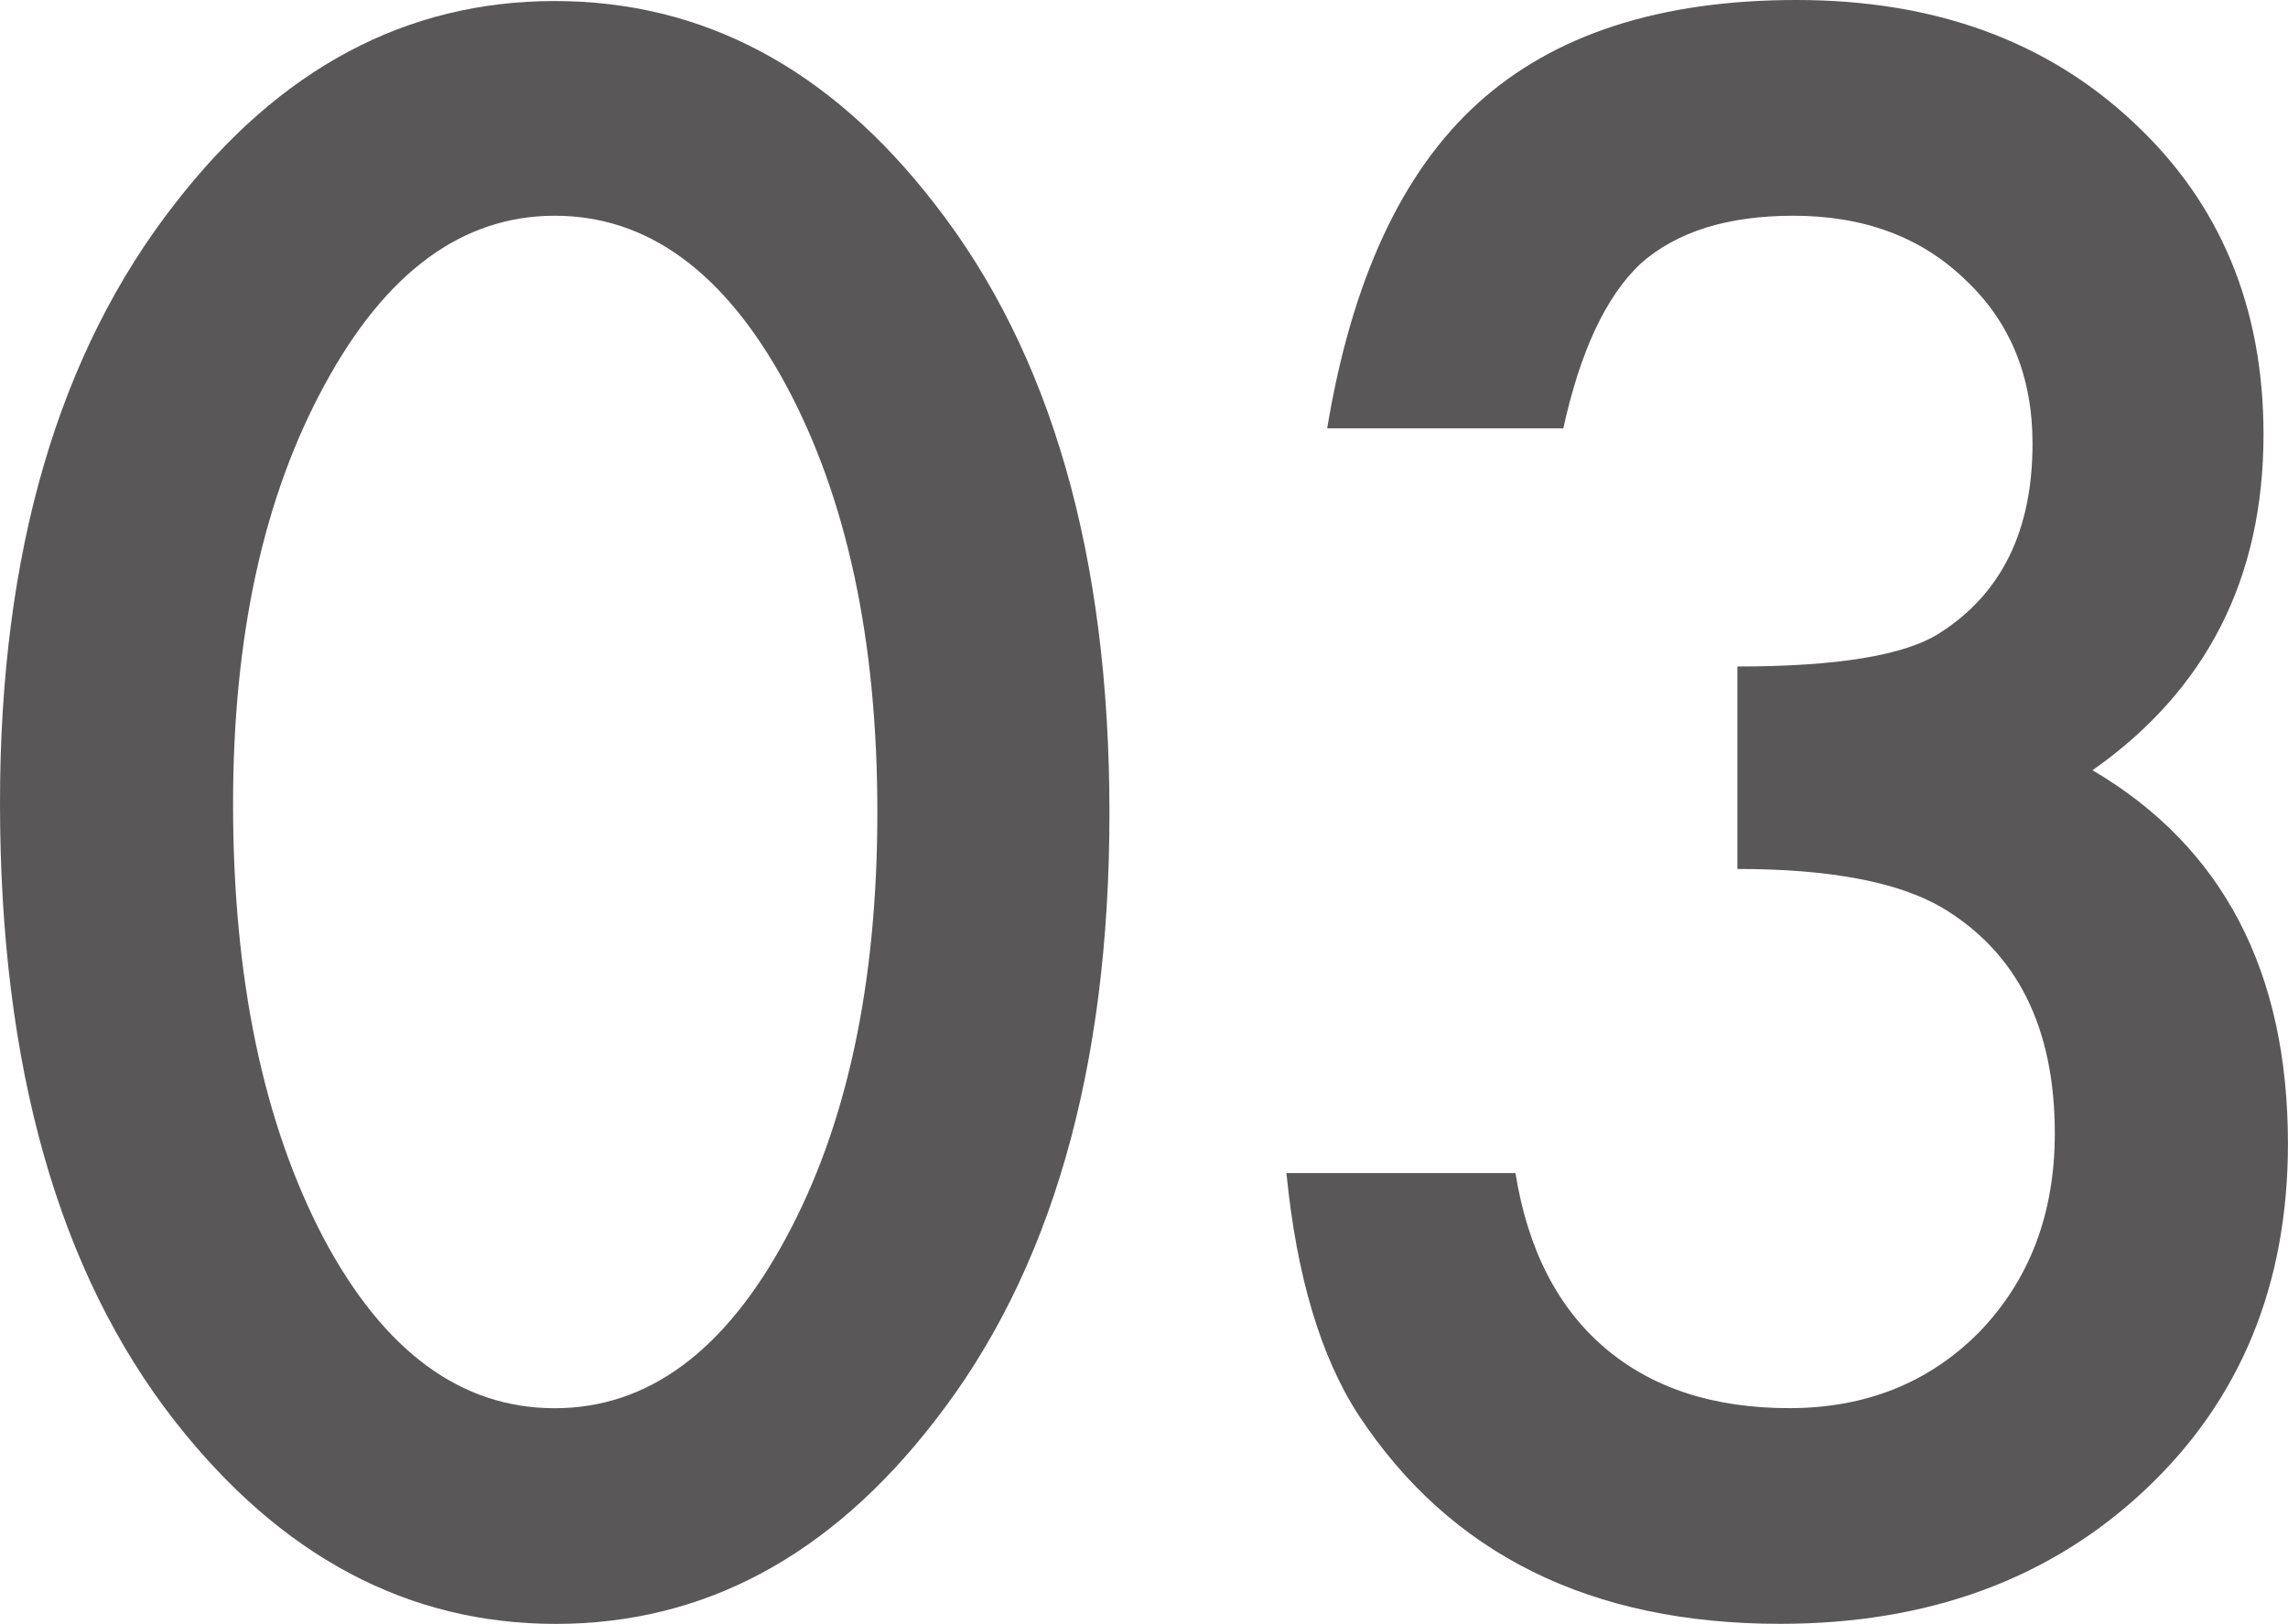 <?xml version="1.0" encoding="utf-8"?>
<!-- Generator: Adobe Illustrator 24.0.3, SVG Export Plug-In . SVG Version: 6.00 Build 0)  -->
<svg version="1.1" id="レイヤー_1" xmlns="http://www.w3.org/2000/svg" xmlns:xlink="http://www.w3.org/1999/xlink" x="0px"
	 y="0px" viewBox="0 0 35.125 24.938" style="enable-background:new 0 0 35.125 24.938;" xml:space="preserve">
<style type="text/css">
	.st0{fill:#595757;}
</style>
<g>
	<g>
		<path class="st0" d="M0,12.328c0-3.844,0.896-6.911,2.688-9.203c1.604-2.073,3.547-3.109,5.828-3.109s4.224,1.037,5.828,3.109
			c1.792,2.292,2.688,5.412,2.688,9.359c0,3.938-0.896,7.052-2.688,9.344c-1.604,2.073-3.542,3.109-5.812,3.109
			c-2.271,0-4.219-1.036-5.844-3.109C0.896,19.537,0,16.37,0,12.328z M3.578,12.344c0,2.677,0.463,4.901,1.391,6.672
			c0.927,1.74,2.109,2.609,3.547,2.609c1.427,0,2.609-0.87,3.547-2.609c0.938-1.729,1.406-3.911,1.406-6.547
			c0-2.635-0.469-4.823-1.406-6.562c-0.938-1.729-2.12-2.594-3.547-2.594c-1.417,0-2.594,0.865-3.531,2.594
			C4.047,7.625,3.578,9.771,3.578,12.344z"/>
		<path class="st0" d="M26.672,13.344v-3.109c1.542,0,2.578-0.172,3.109-0.516c0.947-0.604,1.422-1.573,1.422-2.906
			c0-1.031-0.344-1.87-1.031-2.516c-0.677-0.656-1.557-0.984-2.64-0.984c-1.011,0-1.792,0.245-2.344,0.734
			C24.656,4.547,24.26,5.391,24,6.578h-3.625c0.375-2.271,1.146-3.935,2.312-4.992C23.854,0.529,25.484,0,27.578,0
			c2.115,0,3.837,0.625,5.171,1.875c1.334,1.24,2,2.839,2,4.797c0,2.208-0.875,3.927-2.625,5.156c2,1.177,3,3.089,3,5.734
			c0,2.167-0.729,3.938-2.188,5.312s-3.328,2.062-5.609,2.062c-2.906,0-5.062-1.067-6.469-3.203
			c-0.583-0.896-0.953-2.135-1.109-3.719h3.516c0.188,1.167,0.643,2.06,1.367,2.68c0.724,0.62,1.669,0.93,2.836,0.93
			c1.177,0,2.151-0.391,2.921-1.172c0.771-0.802,1.156-1.817,1.156-3.047c0-1.625-0.578-2.781-1.734-3.469
			C29.135,13.542,28.088,13.344,26.672,13.344z"/>
	</g>
</g>
</svg>
